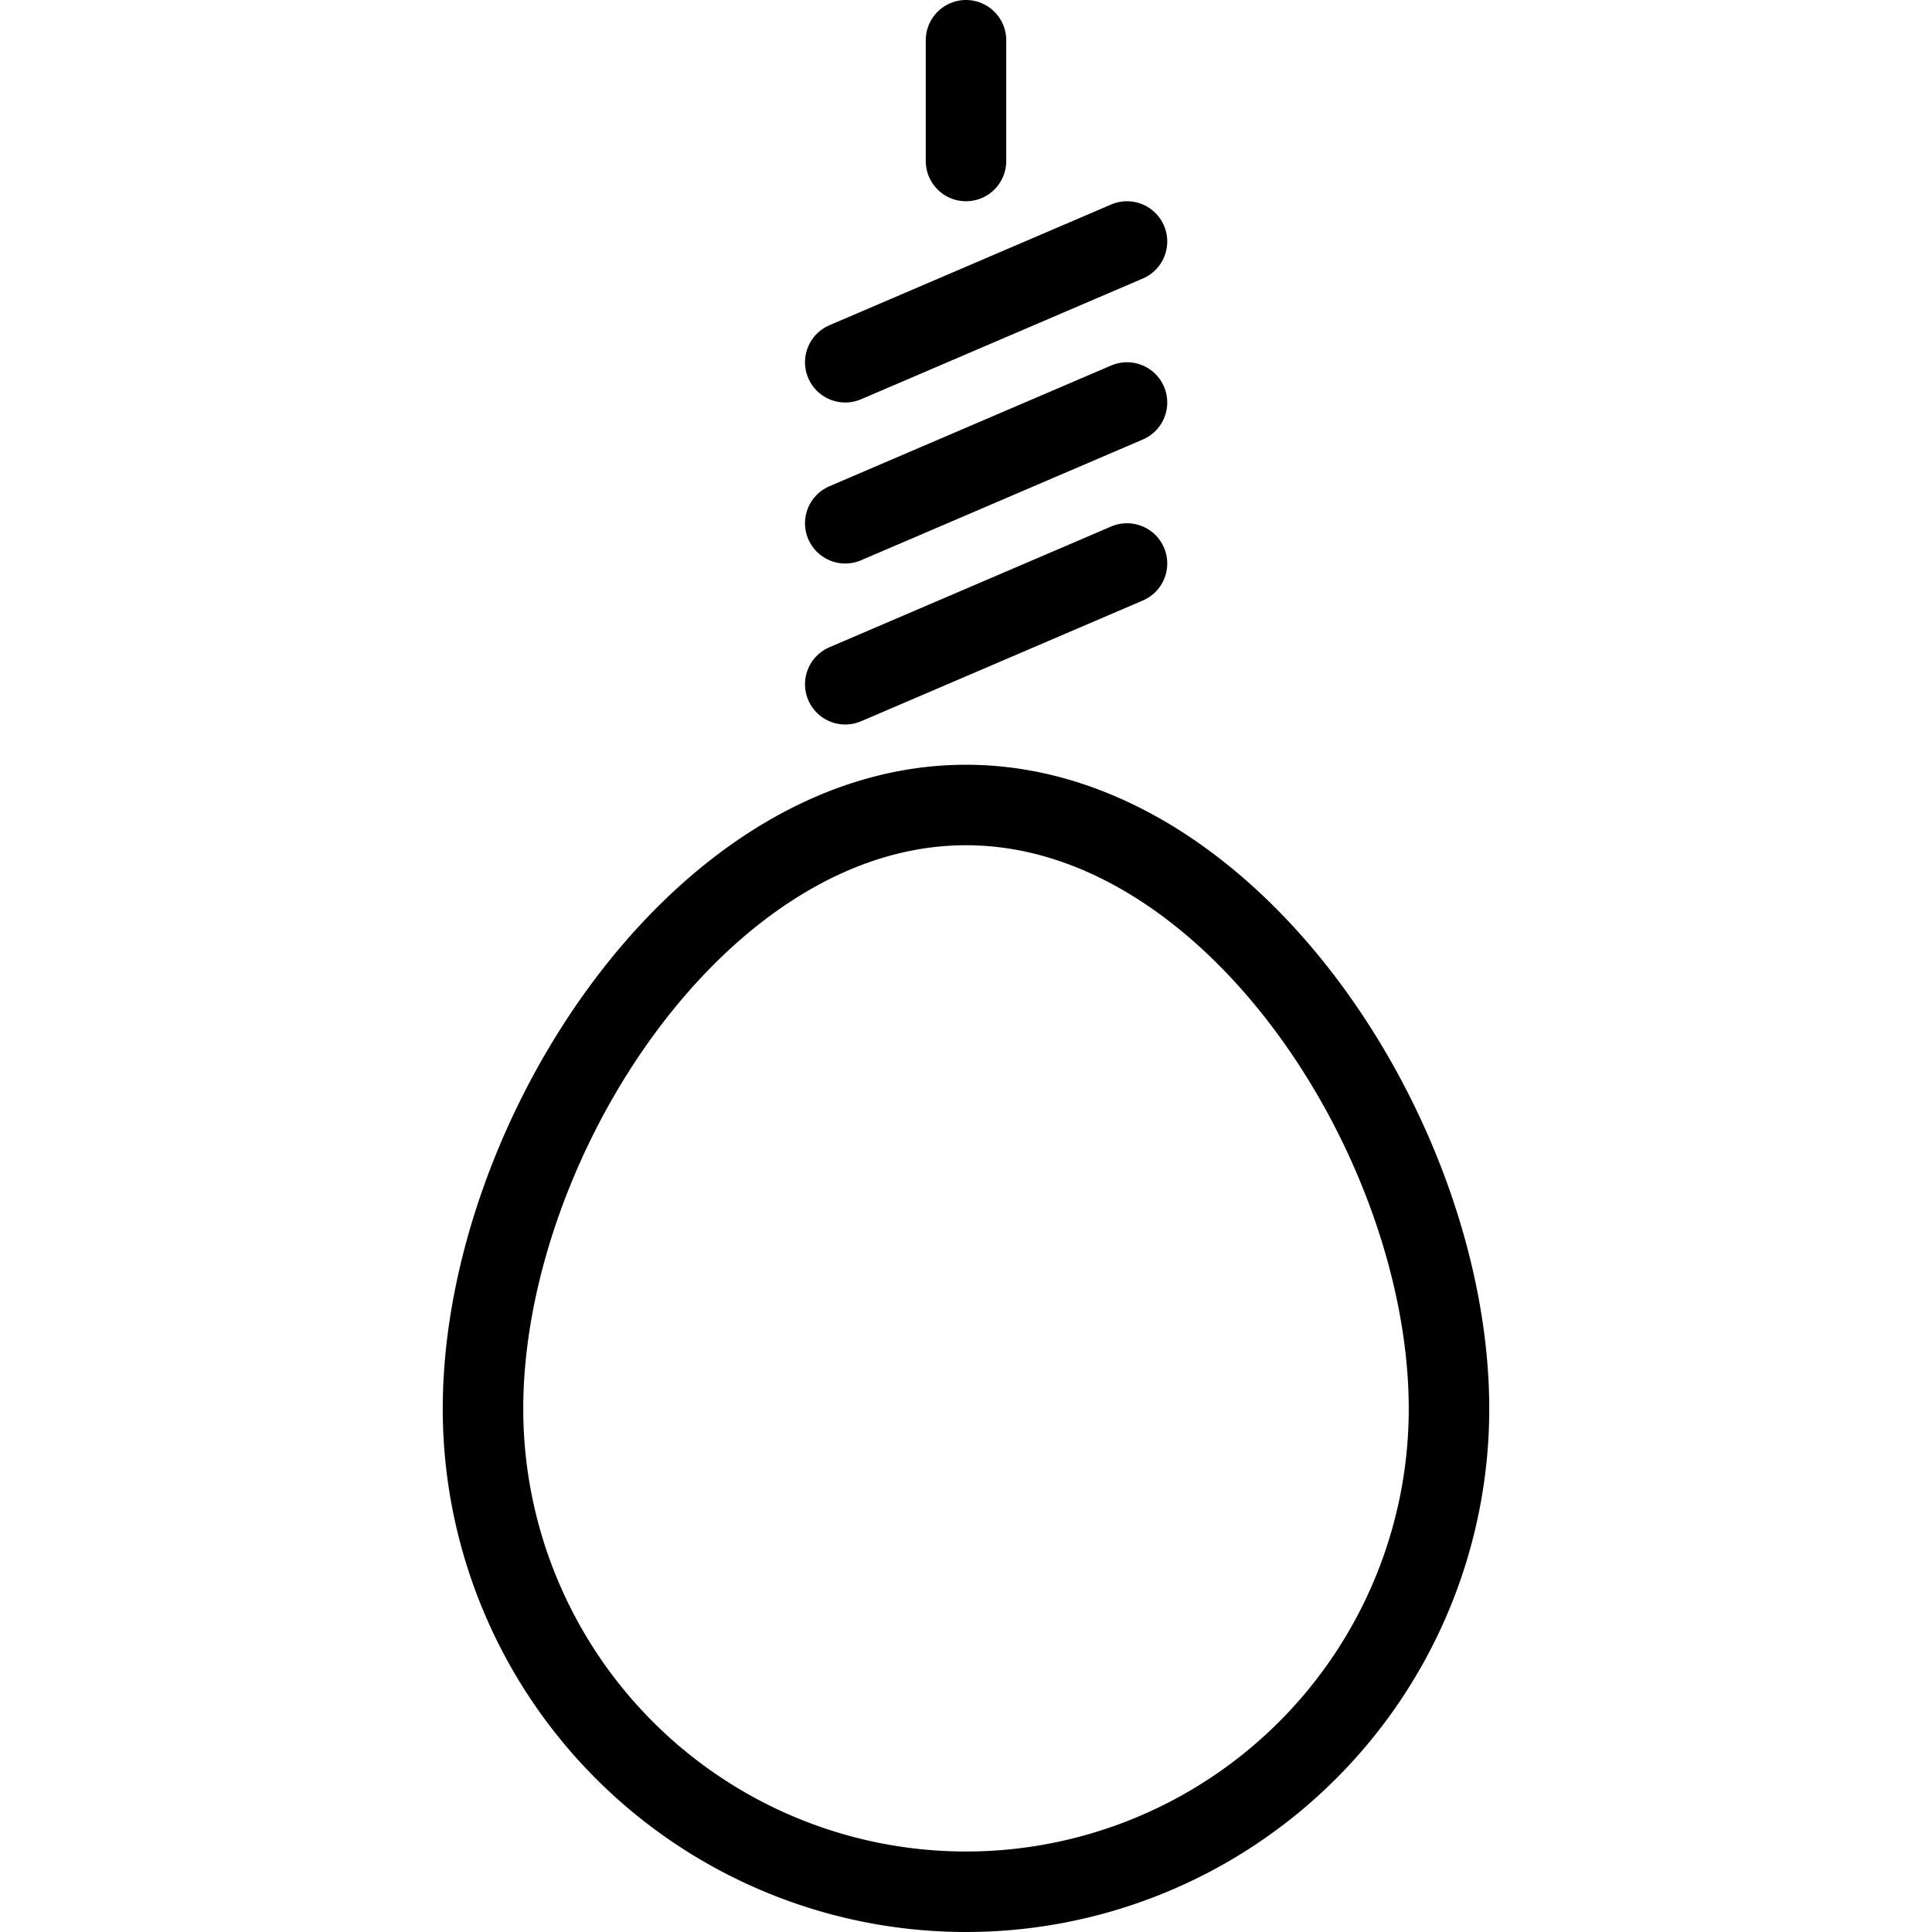 <svg viewBox="0 0 24 24" xmlns="http://www.w3.org/2000/svg"><path d="M18 17.5a6 6 0 0 1 -12 0c0 -3.314 2.686 -7.5 6 -7.5s6 4.186 6 7.5Z" fill="none" stroke="#000000" stroke-linecap="round" stroke-linejoin="round" stroke-width="1"></path><path d="M10.5 8.5 14 7" fill="none" stroke="#000000" stroke-linecap="round" stroke-linejoin="round" stroke-width="1"></path><path d="M10.5 6.5 14 5" fill="none" stroke="#000000" stroke-linecap="round" stroke-linejoin="round" stroke-width="1"></path><path d="M10.5 4.5 14 3" fill="none" stroke="#000000" stroke-linecap="round" stroke-linejoin="round" stroke-width="1"></path><path d="M12 0.5 12 2" fill="none" stroke="#000000" stroke-linecap="round" stroke-linejoin="round" stroke-width="1"></path></svg>
